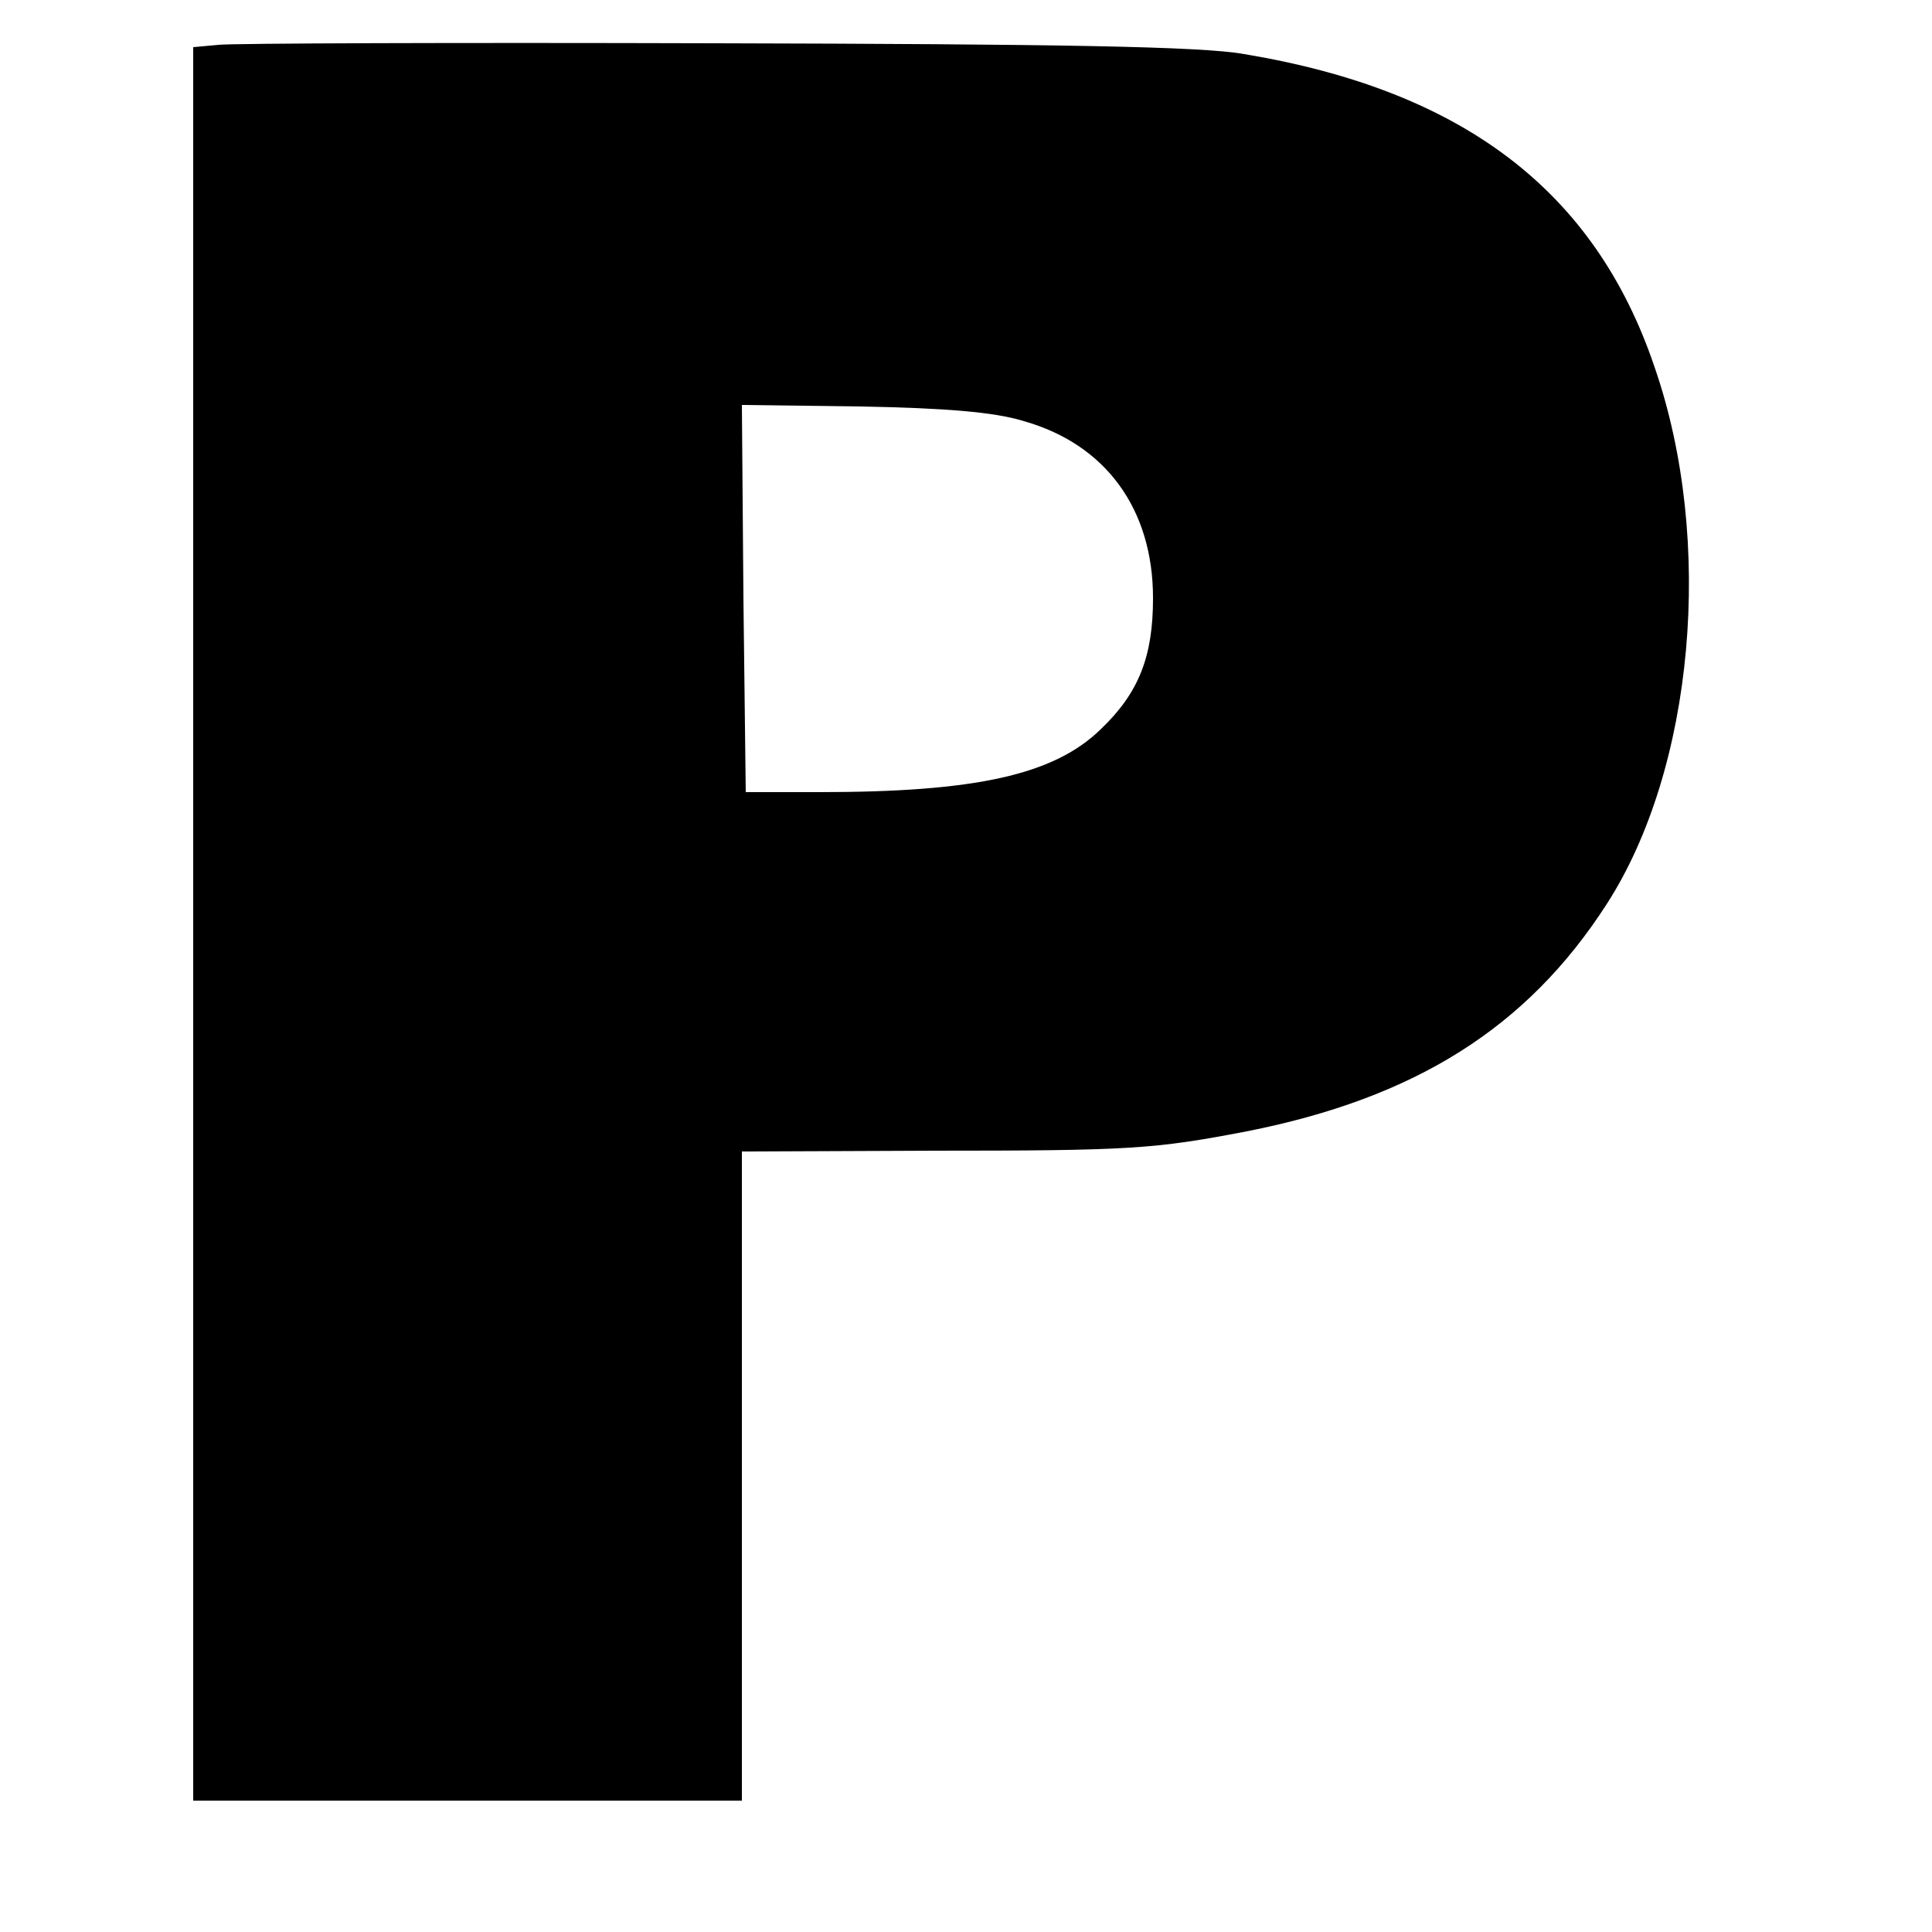 <?xml version="1.0" standalone="no"?>
<!DOCTYPE svg PUBLIC "-//W3C//DTD SVG 20010904//EN"
 "http://www.w3.org/TR/2001/REC-SVG-20010904/DTD/svg10.dtd">
<svg version="1.0" xmlns="http://www.w3.org/2000/svg"
 width="250pt" height="250pt" viewBox="0 0 250 250"
 preserveAspectRatio="xMidYMid meet">
<g transform="translate(0,250) scale(0.1,-0.1)"
fill="#000000" stroke="none">
<path d="M283 2442 l-33 -3 0 -1135 0 -1134 355 0 355 0 0 420 0 420 243 1
c260 0 290 2 410 25 218 43 363 134 466 294 113 175 140 470 62 695 -77 228
-248 358 -531 405 -54 10 -244 13 -685 14 -335 1 -625 0 -642 -2z m1042 -487
c106 -30 167 -114 167 -229 0 -75 -18 -122 -67 -169 -61 -60 -163 -82 -365
-82 l-95 0 -3 250 -2 251 155 -2 c106 -2 172 -7 210 -19z"/>
</g>
</svg>
